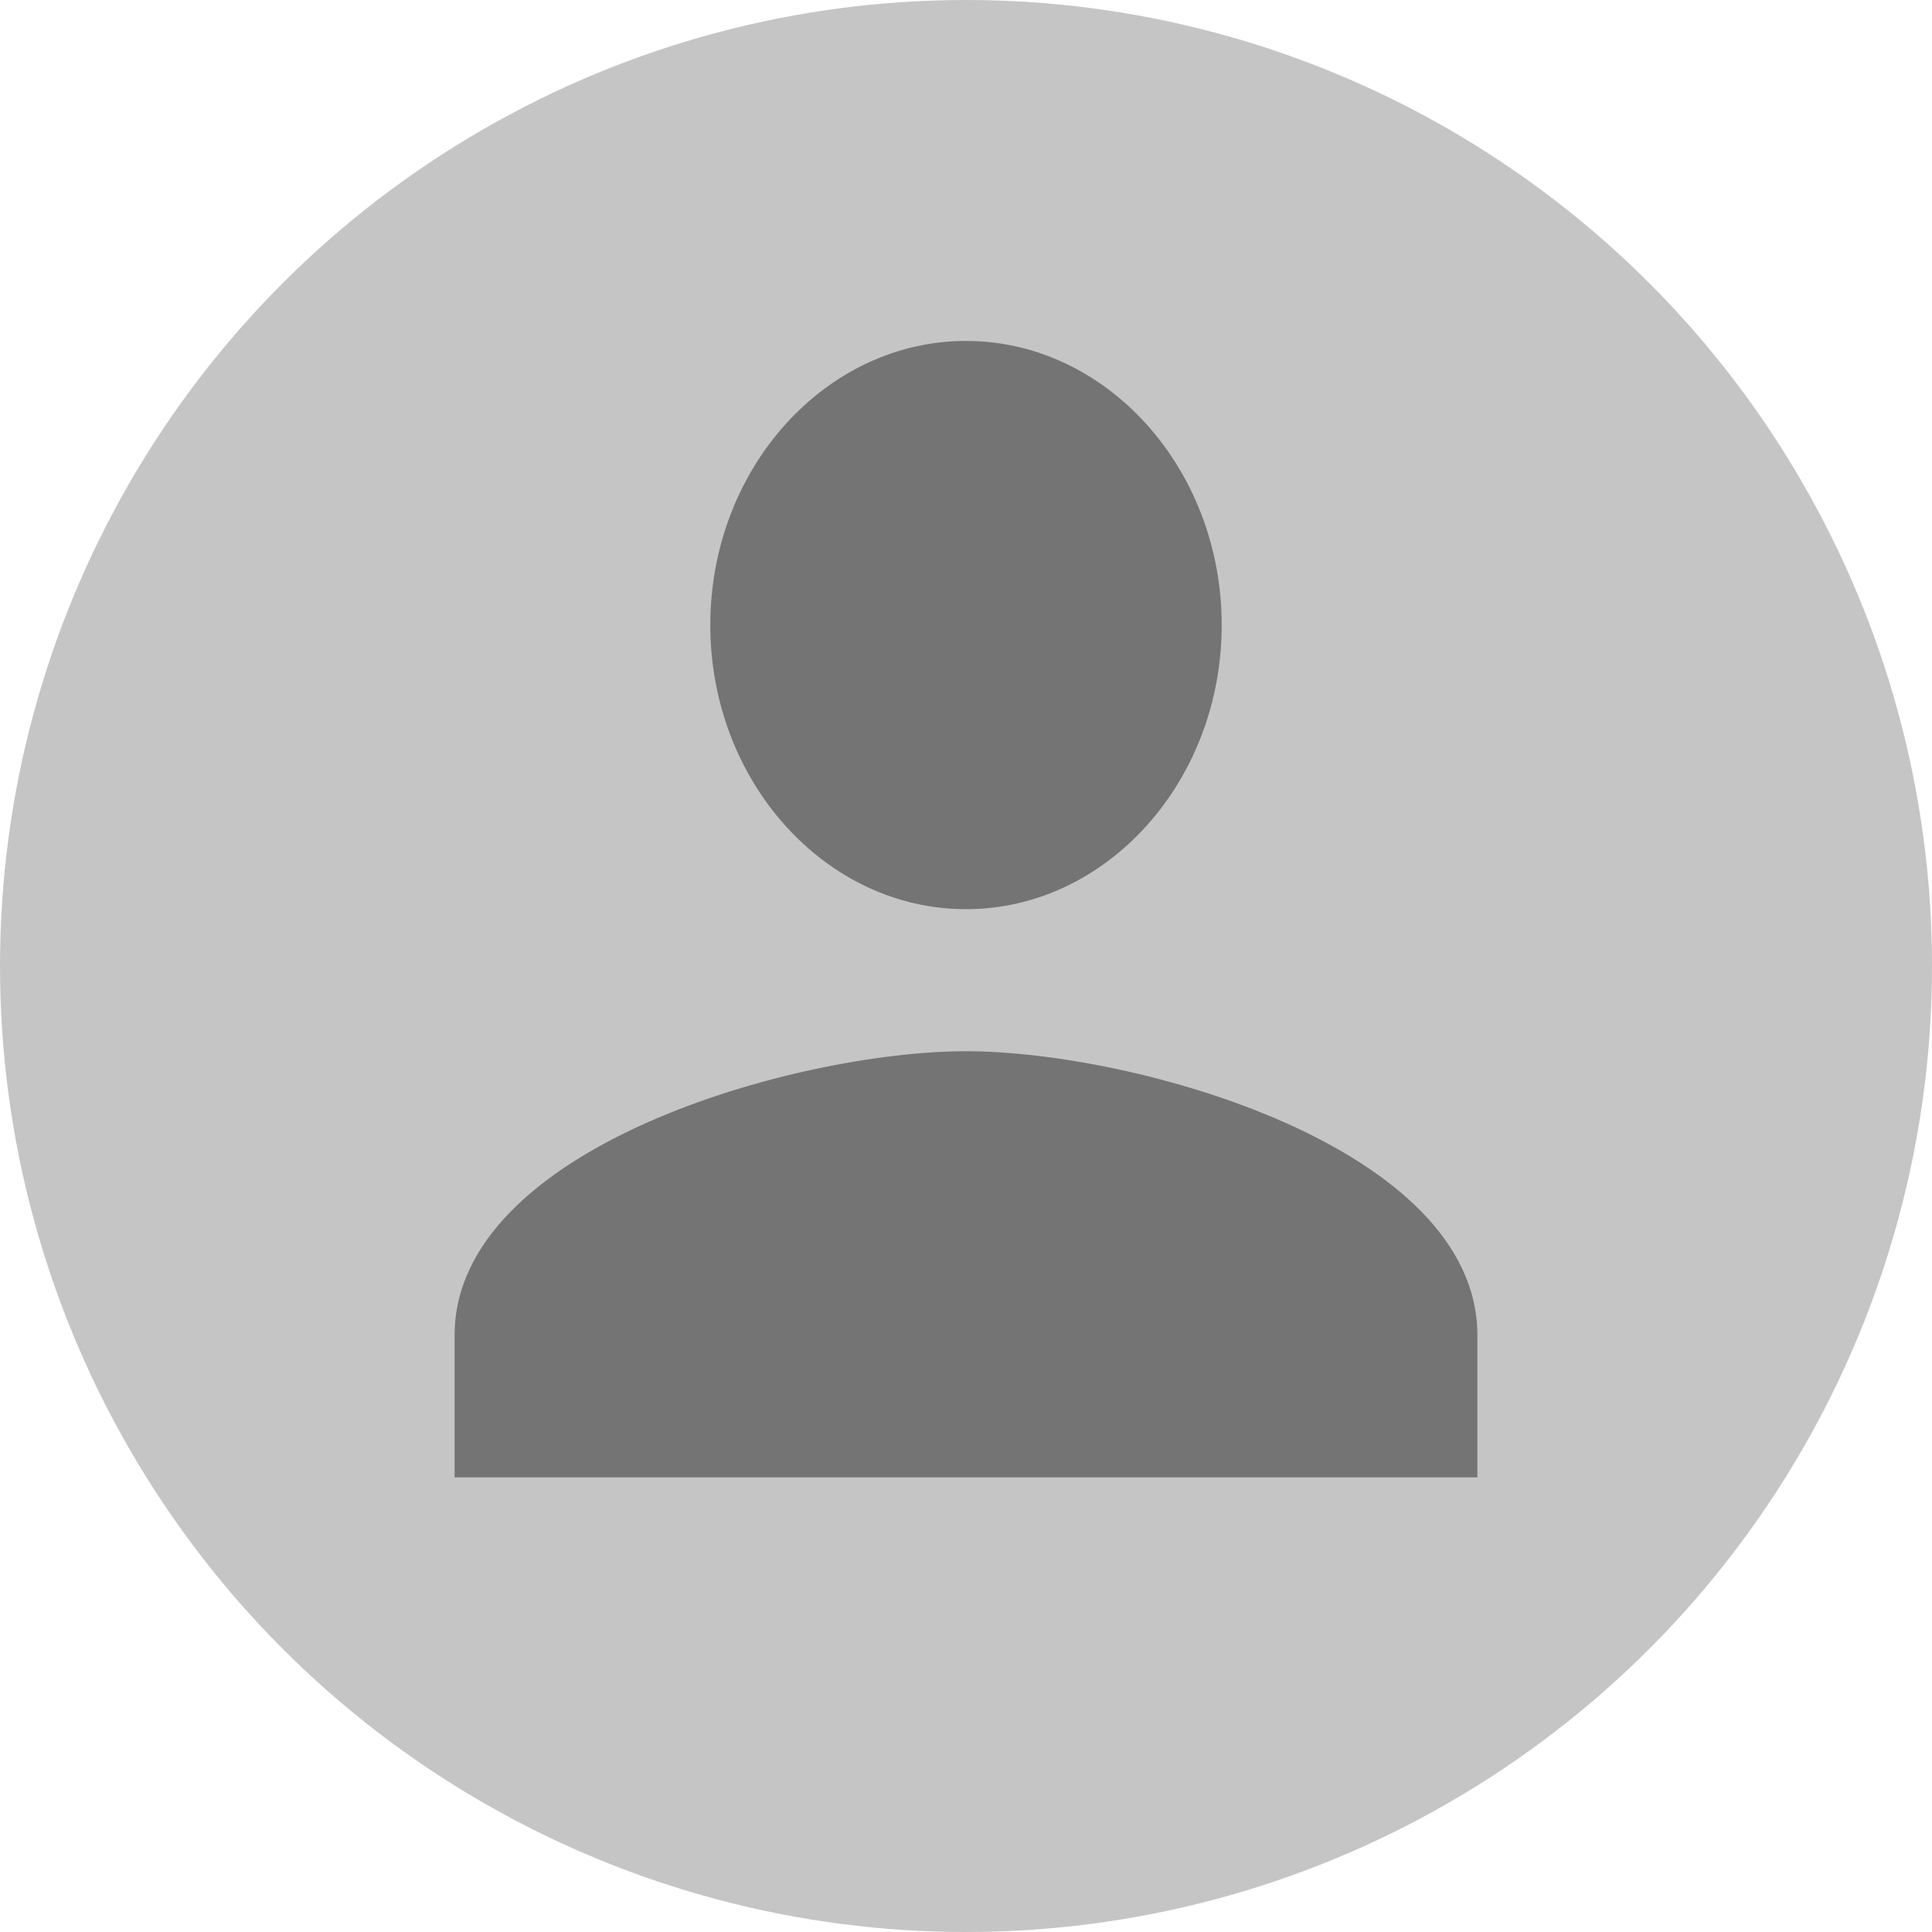 <svg width="17" height="17" viewBox="0 0 17 17" fill="none" xmlns="http://www.w3.org/2000/svg">
<circle cx="8.5" cy="8.5" r="8.5" fill="#C5C5C5"/>
<path d="M8.5 8C9.738 8 10.75 6.875 10.75 5.5C10.75 4.125 9.738 3 8.5 3C7.262 3 6.25 4.125 6.25 5.5C6.25 6.875 7.262 8 8.5 8ZM8.5 9.25C7.009 9.25 4 10.094 4 11.75V13H13V11.75C13 10.094 9.991 9.25 8.5 9.25Z" fill="#747474"/>
</svg>
